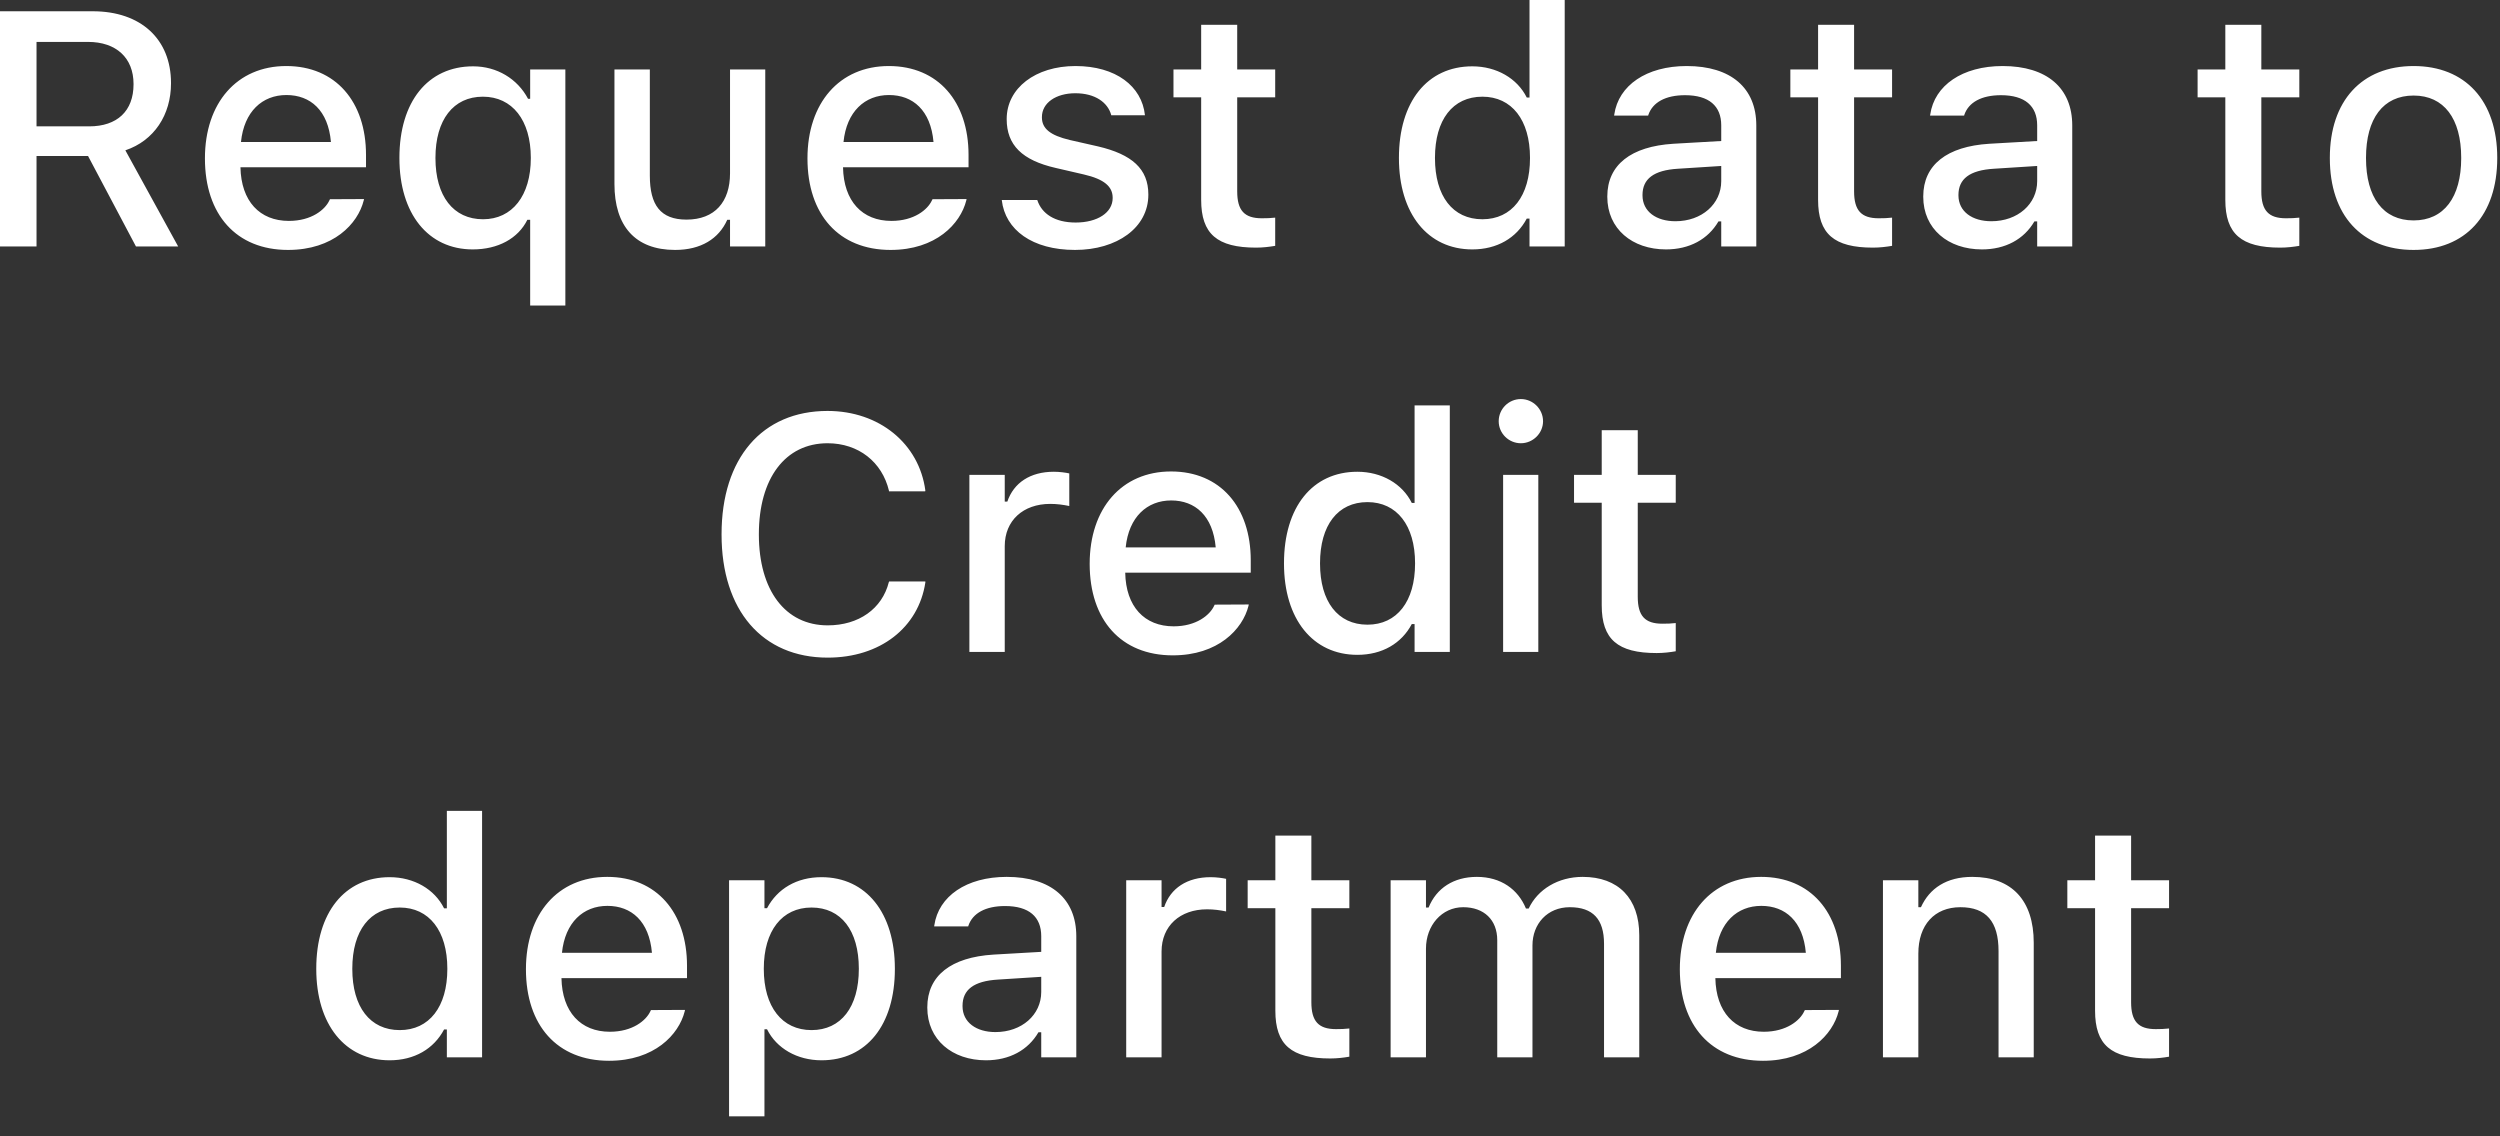 <?xml version="1.0" encoding="utf-8"?>
<svg xmlns="http://www.w3.org/2000/svg" fill="none" height="100%" overflow="visible" preserveAspectRatio="none" style="display: block;" viewBox="0 0 77 35" width="100%">
<rect x="0" y="0" width="77" height="35" fill="#333333" stroke="none"/>
<path d="M0 7.592V0.347H2.857C4.343 0.347 5.267 1.21 5.267 2.556V2.566C5.267 3.54 4.745 4.333 3.861 4.63L5.488 7.592H4.188L2.712 4.805H1.125V7.592H0ZM1.125 3.892H2.746C3.61 3.892 4.113 3.419 4.113 2.596V2.586C4.113 1.783 3.58 1.291 2.712 1.291H1.125V3.892ZM8.872 7.698C7.276 7.698 6.312 6.608 6.312 4.881V4.876C6.312 3.173 7.296 2.034 8.817 2.034C10.338 2.034 11.273 3.134 11.273 4.77V5.152H7.406C7.427 6.197 7.999 6.804 8.897 6.804C9.596 6.804 10.012 6.457 10.143 6.176L10.163 6.136L11.213 6.131L11.202 6.176C11.022 6.894 10.269 7.698 8.872 7.698ZM8.822 2.927C8.079 2.927 7.517 3.435 7.422 4.373H10.193C10.108 3.399 9.561 2.927 8.822 2.927ZM16.329 9.41V6.769H16.243C15.958 7.346 15.34 7.682 14.561 7.682C13.186 7.682 12.302 6.583 12.302 4.871V4.86C12.302 3.134 13.176 2.043 14.572 2.043C15.305 2.043 15.937 2.425 16.264 3.043H16.329V2.139H17.413V9.41H16.329ZM14.878 6.753C15.777 6.753 16.349 6.025 16.349 4.871V4.86C16.349 3.701 15.777 2.978 14.873 2.978C13.964 2.978 13.412 3.69 13.412 4.86V4.871C13.412 6.041 13.964 6.753 14.878 6.753ZM20.793 7.698C19.563 7.698 18.925 6.96 18.925 5.669V2.139H20.015V5.413C20.015 6.317 20.346 6.764 21.144 6.764C22.018 6.764 22.485 6.216 22.485 5.338V2.139H23.57V7.592H22.485V6.769H22.4C22.139 7.356 21.586 7.698 20.793 7.698ZM27.431 7.698C25.834 7.698 24.87 6.608 24.87 4.881V4.876C24.87 3.173 25.854 2.034 27.376 2.034C28.897 2.034 29.831 3.134 29.831 4.77V5.152H25.965C25.985 6.197 26.557 6.804 27.456 6.804C28.154 6.804 28.571 6.457 28.701 6.176L28.722 6.136L29.771 6.131L29.761 6.176C29.58 6.894 28.827 7.698 27.431 7.698ZM27.381 2.927C26.638 2.927 26.075 3.435 25.98 4.373H28.752C28.666 3.399 28.119 2.927 27.381 2.927ZM33.11 7.698C31.794 7.698 30.961 7.08 30.855 6.166V6.161H31.945L31.95 6.166C32.086 6.578 32.482 6.854 33.13 6.854C33.803 6.854 34.27 6.548 34.27 6.101V6.091C34.27 5.749 34.014 5.519 33.381 5.373L32.513 5.172C31.483 4.936 31.006 4.469 31.006 3.67V3.665C31.006 2.716 31.89 2.034 33.125 2.034C34.37 2.034 35.169 2.656 35.264 3.545V3.55H34.225V3.54C34.119 3.158 33.733 2.872 33.12 2.872C32.523 2.872 32.091 3.169 32.091 3.605V3.615C32.091 3.957 32.341 4.168 32.954 4.313L33.818 4.509C34.867 4.755 35.369 5.202 35.369 5.99V6C35.369 7.01 34.406 7.698 33.11 7.698ZM38.688 7.627C37.488 7.627 36.996 7.206 36.996 6.156V2.998H36.143V2.139H36.996V0.763H38.106V2.139H39.276V2.998H38.106V5.895C38.106 6.482 38.327 6.723 38.864 6.723C39.03 6.723 39.126 6.719 39.276 6.703V7.572C39.101 7.602 38.899 7.627 38.688 7.627ZM45.347 7.682C43.976 7.682 43.087 6.583 43.087 4.871V4.86C43.087 3.134 43.961 2.043 45.347 2.043C46.095 2.043 46.732 2.415 47.024 3.003H47.109V0H48.193V7.592H47.109V6.733H47.024C46.707 7.331 46.11 7.682 45.347 7.682ZM45.658 6.753C46.567 6.753 47.124 6.036 47.124 4.871V4.86C47.124 3.695 46.562 2.978 45.658 2.978C44.744 2.978 44.197 3.69 44.197 4.86V4.871C44.197 6.041 44.744 6.753 45.658 6.753ZM51.312 7.682C50.273 7.682 49.505 7.05 49.505 6.061V6.05C49.505 5.076 50.237 4.509 51.538 4.428L53.014 4.343V3.861C53.014 3.264 52.637 2.932 51.899 2.932C51.297 2.932 50.9 3.153 50.769 3.54L50.764 3.56H49.715L49.72 3.525C49.85 2.631 50.709 2.034 51.95 2.034C53.32 2.034 54.094 2.716 54.094 3.861V7.592H53.014V6.819H52.929C52.607 7.371 52.035 7.682 51.312 7.682ZM50.589 6.016C50.589 6.517 51.015 6.814 51.603 6.814C52.417 6.814 53.014 6.282 53.014 5.579V5.112L51.683 5.197C50.93 5.242 50.589 5.513 50.589 6.006V6.016ZM57.689 7.627C56.488 7.627 55.997 7.206 55.997 6.156V2.998H55.143V2.139H55.997V0.763H57.106V2.139H58.276V2.998H57.106V5.895C57.106 6.482 57.327 6.723 57.865 6.723C58.03 6.723 58.126 6.719 58.276 6.703V7.572C58.101 7.602 57.899 7.627 57.689 7.627ZM61.043 7.682C60.004 7.682 59.236 7.05 59.236 6.061V6.05C59.236 5.076 59.969 4.509 61.269 4.428L62.745 4.343V3.861C62.745 3.264 62.368 2.932 61.63 2.932C61.028 2.932 60.631 3.153 60.5 3.54L60.496 3.56H59.446L59.452 3.525C59.581 2.631 60.44 2.034 61.681 2.034C63.051 2.034 63.825 2.716 63.825 3.861V7.592H62.745V6.819H62.66C62.338 7.371 61.766 7.682 61.043 7.682ZM60.32 6.016C60.32 6.517 60.746 6.814 61.334 6.814C62.148 6.814 62.745 6.282 62.745 5.579V5.112L61.415 5.197C60.661 5.242 60.32 5.513 60.32 6.006V6.016ZM70.231 7.627C69.032 7.627 68.54 7.206 68.54 6.156V2.998H67.686V2.139H68.54V0.763H69.649V2.139H70.819V2.998H69.649V5.895C69.649 6.482 69.87 6.723 70.408 6.723C70.573 6.723 70.668 6.719 70.819 6.703V7.572C70.644 7.602 70.443 7.627 70.231 7.627ZM74.339 7.698C72.738 7.698 71.759 6.628 71.759 4.871V4.86C71.759 3.109 72.742 2.034 74.339 2.034C75.931 2.034 76.915 3.103 76.915 4.86V4.871C76.915 6.628 75.936 7.698 74.339 7.698ZM74.339 6.789C75.273 6.789 75.805 6.076 75.805 4.871V4.86C75.805 3.651 75.273 2.943 74.339 2.943C73.4 2.943 72.873 3.651 72.873 4.86V4.871C72.873 6.08 73.4 6.789 74.339 6.789ZM25.493 20.255C23.479 20.255 22.224 18.799 22.224 16.464V16.453C22.224 14.114 23.474 12.657 25.488 12.657C27.084 12.657 28.31 13.667 28.501 15.108L28.495 15.133H27.381V15.118C27.17 14.229 26.442 13.652 25.488 13.652C24.187 13.652 23.373 14.732 23.373 16.453V16.464C23.373 18.181 24.187 19.261 25.493 19.261C26.452 19.261 27.17 18.748 27.376 17.93L27.386 17.91H28.501V17.94C28.29 19.331 27.109 20.255 25.493 20.255ZM29.857 20.079V14.626H30.946V15.449H31.026C31.222 14.872 31.729 14.53 32.458 14.53C32.633 14.53 32.824 14.556 32.934 14.581V15.585C32.738 15.545 32.553 15.52 32.347 15.52C31.513 15.52 30.946 16.032 30.946 16.82V20.079H29.857ZM36.123 20.185C34.526 20.185 33.562 19.095 33.562 17.368V17.363C33.562 15.66 34.546 14.521 36.068 14.521C37.589 14.521 38.523 15.62 38.523 17.257V17.639H34.657C34.676 18.683 35.249 19.291 36.148 19.291C36.846 19.291 37.263 18.944 37.393 18.663L37.413 18.623L38.462 18.618L38.453 18.663C38.272 19.381 37.518 20.185 36.123 20.185ZM36.073 15.414C35.33 15.414 34.767 15.922 34.671 16.86H37.444C37.358 15.886 36.81 15.414 36.073 15.414ZM41.807 20.169C40.436 20.169 39.547 19.07 39.547 17.358V17.347C39.547 15.62 40.42 14.53 41.807 14.53C42.555 14.53 43.193 14.902 43.483 15.49H43.569V12.487H44.654V20.079H43.569V19.221H43.483C43.168 19.818 42.57 20.169 41.807 20.169ZM42.118 19.24C43.027 19.24 43.584 18.523 43.584 17.358V17.347C43.584 16.183 43.022 15.465 42.118 15.465C41.204 15.465 40.657 16.177 40.657 17.347V17.358C40.657 18.528 41.204 19.24 42.118 19.24ZM46.843 13.652C46.466 13.652 46.16 13.346 46.16 12.974C46.16 12.597 46.466 12.291 46.843 12.291C47.214 12.291 47.526 12.597 47.526 12.974C47.526 13.346 47.214 13.652 46.843 13.652ZM46.296 20.079V14.626H47.38V20.079H46.296ZM51.026 20.114C49.825 20.114 49.333 19.693 49.333 18.643V15.485H48.48V14.626H49.333V13.25H50.443V14.626H51.613V15.485H50.443V18.382C50.443 18.969 50.664 19.21 51.201 19.21C51.367 19.21 51.463 19.206 51.613 19.19V20.059C51.438 20.089 51.236 20.114 51.026 20.114ZM12.001 32.657C10.63 32.657 9.741 31.557 9.741 29.845V29.834C9.741 28.108 10.615 27.017 12.001 27.017C12.749 27.017 13.387 27.389 13.678 27.977H13.763V24.974H14.848V32.566H13.763V31.707H13.678C13.362 32.305 12.764 32.657 12.001 32.657ZM12.312 31.727C13.221 31.727 13.778 31.01 13.778 29.845V29.834C13.778 28.669 13.216 27.952 12.312 27.952C11.399 27.952 10.851 28.664 10.851 29.834V29.845C10.851 31.015 11.399 31.727 12.312 31.727ZM18.759 32.672C17.162 32.672 16.199 31.582 16.199 29.855V29.85C16.199 28.147 17.183 27.008 18.704 27.008C20.225 27.008 21.16 28.108 21.16 29.744V30.126H17.293C17.313 31.171 17.886 31.778 18.784 31.778C19.483 31.778 19.899 31.431 20.03 31.15L20.05 31.11L21.099 31.105L21.089 31.15C20.908 31.868 20.155 32.672 18.759 32.672ZM18.709 27.901C17.966 27.901 17.404 28.409 17.308 29.347H20.08C19.995 28.373 19.447 27.901 18.709 27.901ZM22.455 34.384V27.113H23.545V27.972H23.625C23.941 27.375 24.538 27.017 25.302 27.017C26.677 27.017 27.562 28.117 27.562 29.834V29.845C27.562 31.572 26.688 32.657 25.302 32.657C24.554 32.657 23.916 32.29 23.625 31.702H23.545V34.384H22.455ZM24.995 31.727C25.905 31.727 26.452 31.015 26.452 29.845V29.834C26.452 28.66 25.905 27.952 24.995 27.952C24.087 27.952 23.525 28.669 23.525 29.834V29.845C23.525 31.01 24.087 31.727 24.995 31.727ZM30.369 32.657C29.329 32.657 28.561 32.024 28.561 31.035V31.024C28.561 30.05 29.294 29.483 30.595 29.402L32.07 29.317V28.835C32.07 28.238 31.694 27.906 30.956 27.906C30.353 27.906 29.956 28.127 29.826 28.514L29.821 28.534H28.772L28.777 28.499C28.907 27.605 29.766 27.008 31.006 27.008C32.377 27.008 33.15 27.69 33.15 28.835V32.566H32.07V31.793H31.985C31.664 32.345 31.091 32.657 30.369 32.657ZM29.646 30.99C29.646 31.491 30.073 31.788 30.659 31.788C31.473 31.788 32.07 31.256 32.07 30.553V30.086L30.74 30.171C29.986 30.216 29.646 30.487 29.646 30.98V30.99ZM34.687 32.566V27.113H35.776V27.936H35.857C36.052 27.359 36.56 27.017 37.288 27.017C37.463 27.017 37.654 27.043 37.764 27.068V28.072C37.569 28.032 37.383 28.007 37.177 28.007C36.344 28.007 35.776 28.519 35.776 29.307V32.566H34.687ZM40.973 32.601C39.773 32.601 39.281 32.18 39.281 31.13V27.972H38.428V27.113H39.281V25.737H40.39V27.113H41.56V27.972H40.39V30.869C40.39 31.456 40.611 31.697 41.149 31.697C41.315 31.697 41.41 31.693 41.56 31.677V32.546C41.385 32.576 41.184 32.601 40.973 32.601ZM42.831 32.566V27.113H43.92V27.952H44.001C44.242 27.354 44.774 27.008 45.487 27.008C46.231 27.008 46.757 27.394 46.999 27.982H47.084C47.36 27.394 47.988 27.008 48.746 27.008C49.846 27.008 50.489 27.671 50.489 28.805V32.566H49.404V29.066C49.404 28.313 49.062 27.942 48.349 27.942C47.656 27.942 47.2 28.459 47.2 29.117V32.566H46.115V28.956C46.115 28.333 45.708 27.942 45.066 27.942C44.408 27.942 43.92 28.504 43.92 29.217V32.566H42.831ZM54.3 32.672C52.703 32.672 51.739 31.582 51.739 29.855V29.85C51.739 28.147 52.723 27.008 54.244 27.008C55.766 27.008 56.7 28.108 56.7 29.744V30.126H52.833C52.853 31.171 53.426 31.778 54.324 31.778C55.022 31.778 55.44 31.431 55.569 31.15L55.59 31.11L56.64 31.105L56.629 31.15C56.449 31.868 55.695 32.672 54.3 32.672ZM54.249 27.901C53.506 27.901 52.944 28.409 52.848 29.347H55.62C55.535 28.373 54.988 27.901 54.249 27.901ZM57.995 32.566V27.113H59.085V27.942H59.165C59.431 27.359 59.953 27.008 60.746 27.008C61.967 27.008 62.639 27.736 62.639 29.036V32.566H61.555V29.292C61.555 28.388 61.178 27.942 60.38 27.942C59.581 27.942 59.085 28.489 59.085 29.368V32.566H57.995ZM66.219 32.601C65.02 32.601 64.528 32.18 64.528 31.13V27.972H63.674V27.113H64.528V25.737H65.638V27.113H66.807V27.972H65.638V30.869C65.638 31.456 65.858 31.697 66.396 31.697C66.561 31.697 66.656 31.693 66.807 31.677V32.546C66.632 32.576 66.431 32.601 66.219 32.601Z" fill="white" id="Vector"/>
</svg>